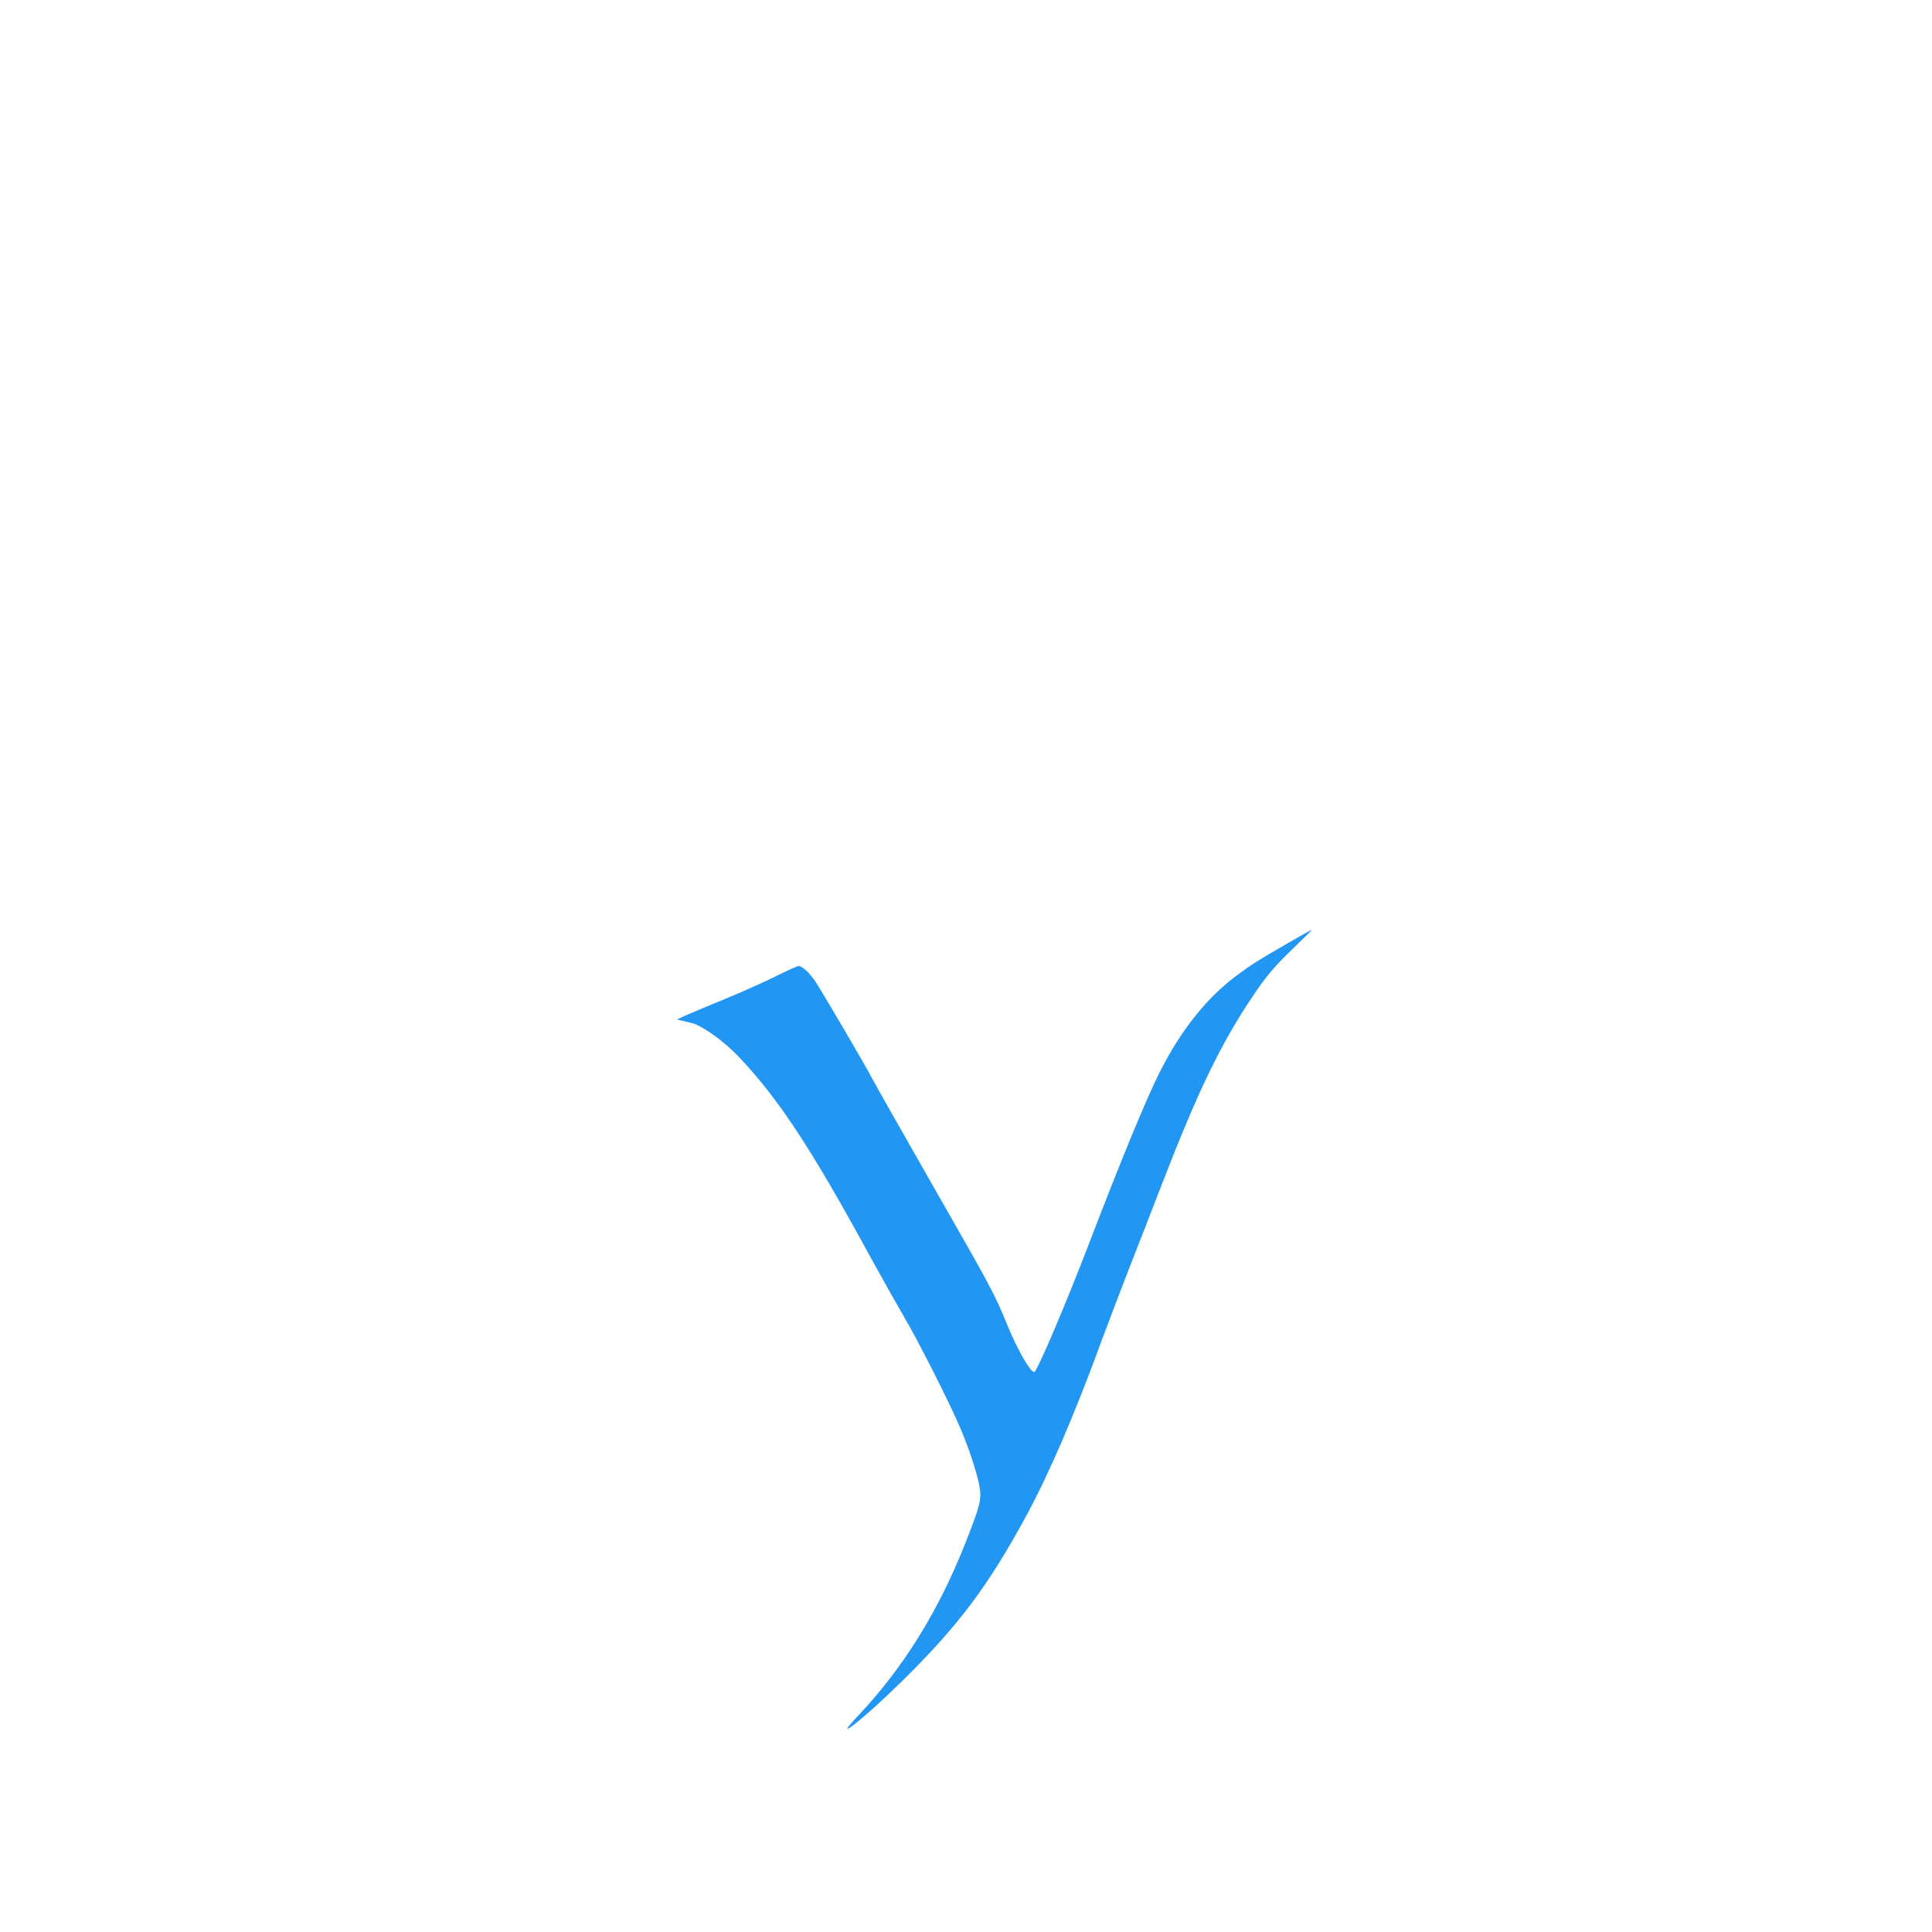 <?xml version="1.0" standalone="no"?>
<!DOCTYPE svg PUBLIC "-//W3C//DTD SVG 20010904//EN"
 "http://www.w3.org/TR/2001/REC-SVG-20010904/DTD/svg10.dtd">
<svg version="1.0" xmlns="http://www.w3.org/2000/svg"
 width="1280pt" height="1280pt" viewBox="0 0 1280 1280"
 preserveAspectRatio="xMidYMid meet">
<g transform="translate(0,1280) scale(0.1,-0.1)"
fill="#2196f3" stroke="none">
<path d="M8525 6547 c-194 -112 -229 -134 -325 -205 -204 -150 -377 -367 -520
-652 -88 -176 -250 -568 -475 -1155 -156 -405 -336 -825 -353 -825 -26 0 -108
141 -176 306 -90 218 -101 239 -494 926 -210 368 -392 689 -405 715 -33 66
-331 575 -378 645 -38 55 -85 98 -109 98 -7 0 -76 -31 -154 -70 -77 -38 -233
-108 -346 -154 -113 -46 -227 -94 -255 -107 l-50 -23 35 -9 c19 -4 51 -12 70
-17 66 -18 211 -122 304 -221 262 -276 480 -606 872 -1326 79 -144 179 -321
222 -395 90 -151 301 -568 372 -734 59 -137 115 -307 130 -397 14 -81 4 -122
-97 -377 -178 -450 -412 -825 -714 -1144 -176 -186 37 -19 285 224 385 377
583 641 841 1118 152 283 317 666 500 1167 43 116 126 334 185 485 59 151 154
394 210 540 237 612 389 927 600 1240 92 137 141 195 273 322 67 64 120 117
117 117 -3 1 -77 -41 -165 -92z"/>
</g>
</svg>
